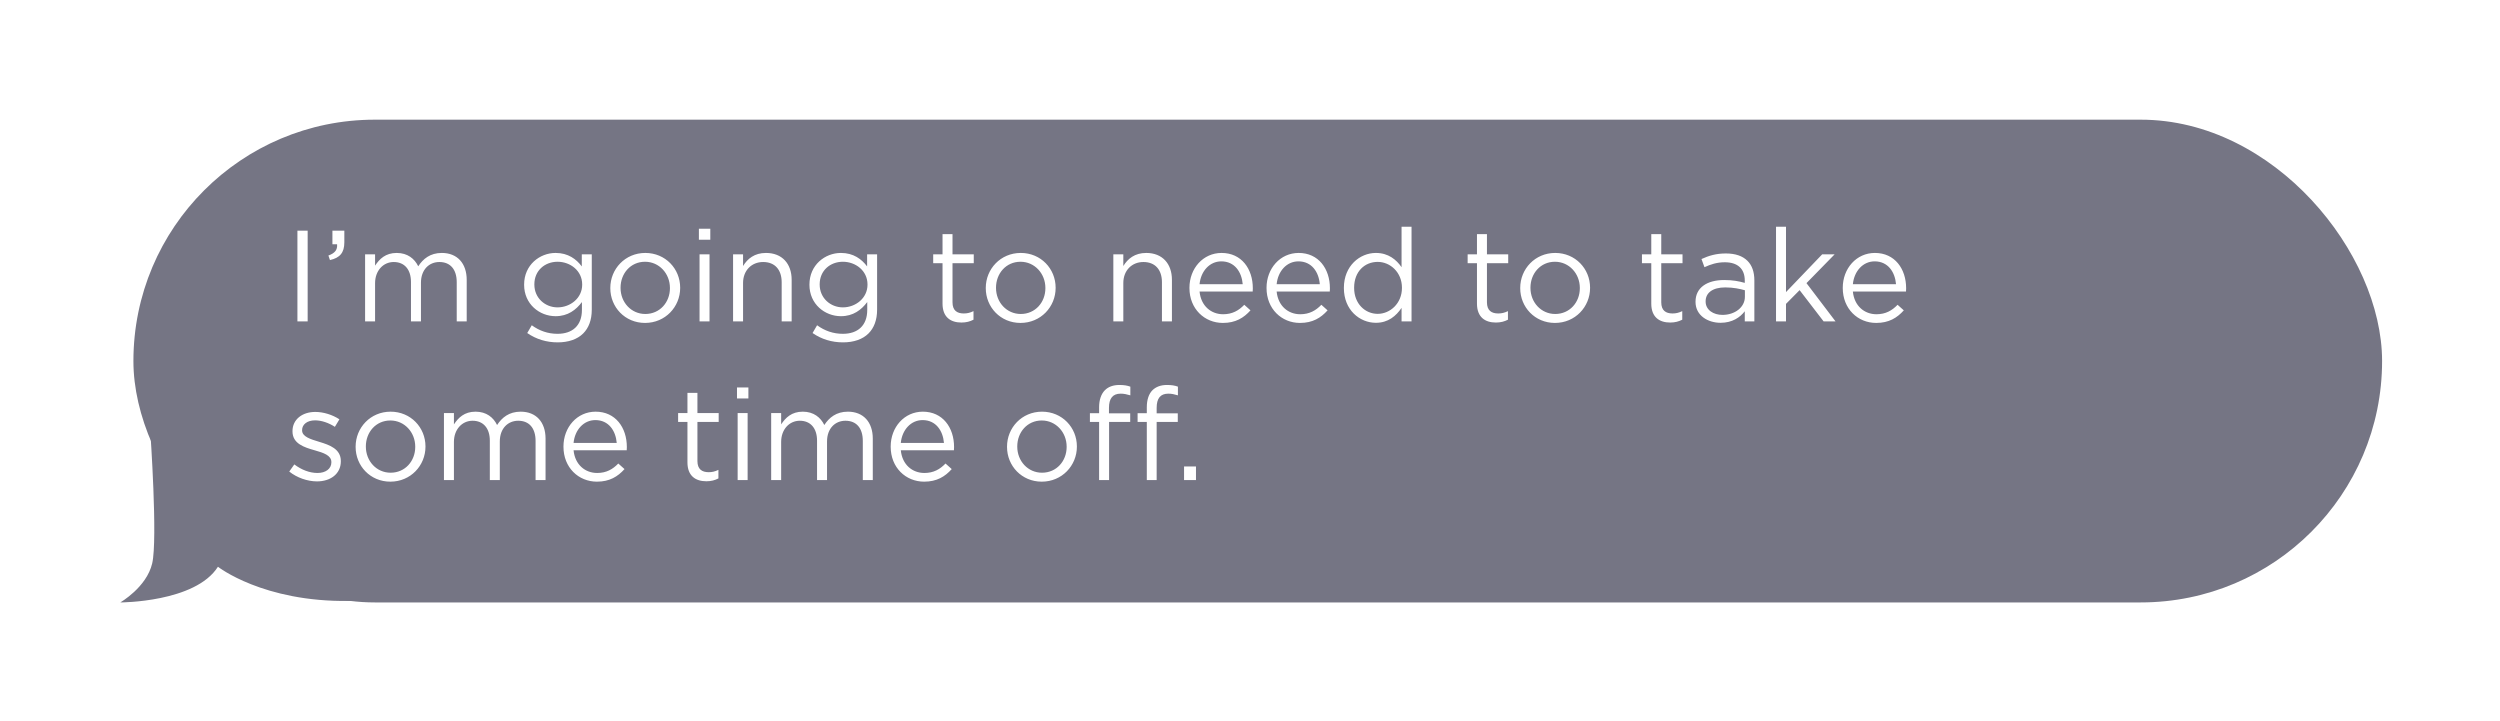 <svg width="378" height="109" viewBox="0 0 378 109" fill="none" xmlns="http://www.w3.org/2000/svg">
<g filter="url(#filter0_d_279_3161)">
<path d="M29.828 76.095C30.68 72.462 29.544 56.214 29.544 56.214L63.909 81.775H59.649C46.584 81.974 39.768 76.604 39.768 76.604C36.36 82 25 82 25 82C25 82 28.976 79.728 29.828 76.095Z" fill="#757584"/>
<rect x="26.988" y="9.007" width="340" height="72.993" rx="36.496" fill="#757584"/>
<path d="M51.786 39.503H53.334V25.786H51.786V39.503ZM56.705 30.234C58.195 29.901 58.88 29.137 58.88 27.55V25.786H57.078V27.843H57.783C57.861 28.686 57.45 29.196 56.47 29.548L56.705 30.234ZM62.018 39.503H63.527V33.722C63.527 31.861 64.742 30.528 66.349 30.528C67.956 30.528 68.955 31.645 68.955 33.546V39.503H70.464V33.664C70.464 31.665 71.718 30.528 73.247 30.528C74.893 30.528 75.873 31.626 75.873 33.585V39.503H77.382V33.233C77.382 30.724 75.951 29.157 73.619 29.157C71.856 29.157 70.778 30.058 70.053 31.175C69.504 30.038 68.446 29.157 66.8 29.157C65.095 29.157 64.193 30.078 63.527 31.077V29.372H62.018V39.503ZM91.138 42.678C92.745 42.678 94.097 42.227 94.999 41.326C95.822 40.503 96.292 39.307 96.292 37.74V29.372H94.783V31.195C93.96 30.097 92.725 29.157 90.825 29.157C88.414 29.157 86.063 30.979 86.063 33.938V33.977C86.063 36.897 88.394 38.72 90.825 38.72C92.686 38.72 93.921 37.759 94.803 36.584V37.779C94.803 40.15 93.353 41.385 91.118 41.385C89.668 41.385 88.375 40.934 87.219 40.091L86.533 41.267C87.885 42.208 89.453 42.678 91.138 42.678ZM91.118 37.387C89.237 37.387 87.611 35.976 87.611 33.938V33.899C87.611 31.822 89.198 30.489 91.118 30.489C93.039 30.489 94.842 31.841 94.842 33.918V33.958C94.842 35.996 93.039 37.387 91.118 37.387ZM104.347 39.739C107.404 39.739 109.658 37.309 109.658 34.447V34.408C109.658 31.547 107.424 29.157 104.386 29.157C101.329 29.157 99.095 31.586 99.095 34.447V34.487C99.095 37.348 101.31 39.739 104.347 39.739ZM104.386 38.386C102.25 38.386 100.644 36.623 100.644 34.447V34.408C100.644 32.272 102.152 30.489 104.347 30.489C106.483 30.489 108.11 32.272 108.11 34.447V34.487C108.11 36.623 106.581 38.386 104.386 38.386ZM112.489 27.158H114.214V25.492H112.489V27.158ZM112.587 39.503H114.096V29.372H112.587V39.503ZM117.657 39.503H119.166V33.703C119.166 31.802 120.459 30.528 122.203 30.528C123.986 30.528 125.005 31.704 125.005 33.585V39.503H126.514V33.213C126.514 30.803 125.084 29.157 122.634 29.157C120.89 29.157 119.832 30.038 119.166 31.136V29.372H117.657V39.503ZM134.279 42.678C135.886 42.678 137.238 42.227 138.139 41.326C138.962 40.503 139.433 39.307 139.433 37.74V29.372H137.924V31.195C137.101 30.097 135.866 29.157 133.965 29.157C131.555 29.157 129.203 30.979 129.203 33.938V33.977C129.203 36.897 131.535 38.72 133.965 38.72C135.827 38.72 137.061 37.759 137.943 36.584V37.779C137.943 40.15 136.493 41.385 134.259 41.385C132.809 41.385 131.516 40.934 130.359 40.091L129.674 41.267C131.026 42.208 132.593 42.678 134.279 42.678ZM134.259 37.387C132.378 37.387 130.751 35.976 130.751 33.938V33.899C130.751 31.822 132.339 30.489 134.259 30.489C136.18 30.489 137.982 31.841 137.982 33.918V33.958C137.982 35.996 136.18 37.387 134.259 37.387ZM152.187 39.68C152.912 39.68 153.481 39.523 154.01 39.249V37.955C153.481 38.21 153.05 38.308 152.54 38.308C151.521 38.308 150.835 37.857 150.835 36.623V30.705H154.049V29.372H150.835V26.315H149.326V29.372H147.915V30.705H149.326V36.819C149.326 38.876 150.561 39.68 152.187 39.68ZM161.116 39.739C164.173 39.739 166.427 37.309 166.427 34.447V34.408C166.427 31.547 164.193 29.157 161.156 29.157C158.099 29.157 155.865 31.586 155.865 34.447V34.487C155.865 37.348 158.079 39.739 161.116 39.739ZM161.156 38.386C159.02 38.386 157.413 36.623 157.413 34.447V34.408C157.413 32.272 158.922 30.489 161.116 30.489C163.252 30.489 164.879 32.272 164.879 34.447V34.487C164.879 36.623 163.35 38.386 161.156 38.386ZM175.153 39.503H176.662V33.703C176.662 31.802 177.955 30.528 179.7 30.528C181.483 30.528 182.502 31.704 182.502 33.585V39.503H184.011V33.213C184.011 30.803 182.58 29.157 180.131 29.157C178.387 29.157 177.328 30.038 176.662 31.136V29.372H175.153V39.503ZM191.716 39.739C193.637 39.739 194.871 38.974 195.89 37.838L194.95 36.995C194.127 37.857 193.147 38.426 191.755 38.426C189.953 38.426 188.404 37.191 188.189 34.996H196.223C196.243 34.82 196.243 34.702 196.243 34.506C196.243 31.547 194.519 29.157 191.52 29.157C188.718 29.157 186.66 31.508 186.66 34.428V34.467C186.66 37.603 188.934 39.739 191.716 39.739ZM188.189 33.879C188.385 31.9 189.717 30.43 191.481 30.43C193.5 30.43 194.558 32.037 194.715 33.879H188.189ZM203.372 39.739C205.293 39.739 206.527 38.974 207.546 37.838L206.606 36.995C205.783 37.857 204.803 38.426 203.411 38.426C201.609 38.426 200.06 37.191 199.845 34.996H207.879C207.899 34.82 207.899 34.702 207.899 34.506C207.899 31.547 206.174 29.157 203.176 29.157C200.374 29.157 198.316 31.508 198.316 34.428V34.467C198.316 37.603 200.59 39.739 203.372 39.739ZM199.845 33.879C200.041 31.9 201.373 30.43 203.137 30.43C205.155 30.43 206.214 32.037 206.37 33.879H199.845ZM214.852 39.719C216.713 39.719 217.909 38.68 218.732 37.465V39.503H220.241V25.198H218.732V31.312C217.948 30.175 216.733 29.157 214.852 29.157C212.422 29.157 210.011 31.116 210.011 34.428V34.467C210.011 37.798 212.422 39.719 214.852 39.719ZM215.126 38.367C213.225 38.367 211.56 36.838 211.56 34.447V34.408C211.56 31.959 213.166 30.509 215.126 30.509C217.007 30.509 218.791 32.076 218.791 34.408V34.447C218.791 36.779 217.007 38.367 215.126 38.367ZM232.995 39.68C233.721 39.68 234.289 39.523 234.818 39.249V37.955C234.289 38.21 233.858 38.308 233.348 38.308C232.329 38.308 231.643 37.857 231.643 36.623V30.705H234.857V29.372H231.643V26.315H230.134V29.372H228.723V30.705H230.134V36.819C230.134 38.876 231.369 39.68 232.995 39.68ZM241.925 39.739C244.982 39.739 247.235 37.309 247.235 34.447V34.408C247.235 31.547 245.001 29.157 241.964 29.157C238.907 29.157 236.673 31.586 236.673 34.447V34.487C236.673 37.348 238.887 39.739 241.925 39.739ZM241.964 38.386C239.828 38.386 238.221 36.623 238.221 34.447V34.408C238.221 32.272 239.73 30.489 241.925 30.489C244.061 30.489 245.687 32.272 245.687 34.447V34.487C245.687 36.623 244.159 38.386 241.964 38.386ZM259.351 39.68C260.077 39.68 260.645 39.523 261.174 39.249V37.955C260.645 38.21 260.214 38.308 259.704 38.308C258.685 38.308 257.999 37.857 257.999 36.623V30.705H261.213V29.372H257.999V26.315H256.49V29.372H255.079V30.705H256.49V36.819C256.49 38.876 257.725 39.68 259.351 39.68ZM266.961 39.719C268.744 39.719 269.92 38.896 270.625 37.975V39.503H272.075V33.311C272.075 32.018 271.723 31.038 271.037 30.352C270.292 29.607 269.195 29.235 267.764 29.235C266.294 29.235 265.197 29.568 264.08 30.078L264.531 31.312C265.471 30.881 266.412 30.567 267.607 30.567C269.508 30.567 270.625 31.508 270.625 33.331V33.683C269.724 33.428 268.803 33.252 267.509 33.252C264.942 33.252 263.179 34.389 263.179 36.525V36.564C263.179 38.641 265.079 39.719 266.961 39.719ZM267.255 38.524C265.883 38.524 264.707 37.779 264.707 36.505V36.466C264.707 35.192 265.765 34.369 267.666 34.369C268.901 34.369 269.9 34.585 270.645 34.8V35.78C270.645 37.387 269.116 38.524 267.255 38.524ZM275.35 39.503H276.859V36.858L278.917 34.781L282.542 39.503H284.345L279.955 33.722L284.208 29.372H282.326L276.859 35.075V25.198H275.35V39.503ZM290.497 39.739C292.417 39.739 293.652 38.974 294.671 37.838L293.73 36.995C292.907 37.857 291.928 38.426 290.536 38.426C288.733 38.426 287.185 37.191 286.97 34.996H295.004C295.024 34.82 295.024 34.702 295.024 34.506C295.024 31.547 293.299 29.157 290.301 29.157C287.499 29.157 285.441 31.508 285.441 34.428V34.467C285.441 37.603 287.714 39.739 290.497 39.739ZM286.97 33.879C287.166 31.9 288.498 30.43 290.262 30.43C292.28 30.43 293.338 32.037 293.495 33.879H286.97ZM54.745 63.699C56.764 63.699 58.351 62.582 58.351 60.662V60.623C58.351 58.8 56.666 58.193 55.098 57.722C53.746 57.311 52.492 56.939 52.492 55.978V55.939C52.492 55.096 53.256 54.469 54.451 54.469C55.431 54.469 56.509 54.842 57.45 55.449L58.136 54.313C57.097 53.627 55.725 53.196 54.49 53.196C52.492 53.196 51.041 54.352 51.041 56.096V56.135C51.041 57.997 52.805 58.545 54.392 58.996C55.725 59.369 56.92 59.761 56.92 60.779V60.819C56.92 61.798 56.039 62.426 54.824 62.426C53.628 62.426 52.413 61.955 51.316 61.132L50.552 62.21C51.688 63.131 53.295 63.699 54.745 63.699ZM65.838 63.739C68.895 63.739 71.148 61.309 71.148 58.447V58.408C71.148 55.547 68.914 53.157 65.877 53.157C62.82 53.157 60.586 55.586 60.586 58.447V58.487C60.586 61.348 62.8 63.739 65.838 63.739ZM65.877 62.386C63.741 62.386 62.134 60.623 62.134 58.447V58.408C62.134 56.272 63.643 54.489 65.838 54.489C67.974 54.489 69.6 56.272 69.6 58.447V58.487C69.6 60.623 68.072 62.386 65.877 62.386ZM73.941 63.503H75.45V57.722C75.45 55.861 76.665 54.528 78.271 54.528C79.878 54.528 80.878 55.645 80.878 57.546V63.503H82.387V57.664C82.387 55.665 83.641 54.528 85.169 54.528C86.816 54.528 87.795 55.626 87.795 57.585V63.503H89.304V57.233C89.304 54.724 87.874 53.157 85.542 53.157C83.778 53.157 82.7 54.058 81.975 55.175C81.427 54.038 80.368 53.157 78.722 53.157C77.017 53.157 76.116 54.078 75.45 55.077V53.372H73.941V63.503ZM97.068 63.739C98.988 63.739 100.223 62.974 101.242 61.838L100.301 60.995C99.478 61.857 98.498 62.426 97.107 62.426C95.304 62.426 93.756 61.191 93.54 58.996H101.575C101.595 58.82 101.595 58.702 101.595 58.506C101.595 55.547 99.87 53.157 96.872 53.157C94.07 53.157 92.012 55.508 92.012 58.428V58.467C92.012 61.603 94.285 63.739 97.068 63.739ZM93.54 57.879C93.736 55.9 95.069 54.43 96.833 54.43C98.851 54.43 99.909 56.037 100.066 57.879H93.54ZM113.619 63.68C114.344 63.68 114.912 63.523 115.441 63.249V61.955C114.912 62.21 114.481 62.308 113.972 62.308C112.953 62.308 112.267 61.857 112.267 60.623V54.705H115.481V53.372H112.267V50.315H110.758V53.372H109.347V54.705H110.758V60.819C110.758 62.876 111.993 63.68 113.619 63.68ZM118.25 51.158H119.974V49.492H118.25V51.158ZM118.348 63.503H119.857V53.372H118.348V63.503ZM123.417 63.503H124.926V57.722C124.926 55.861 126.141 54.528 127.748 54.528C129.355 54.528 130.354 55.645 130.354 57.546V63.503H131.863V57.664C131.863 55.665 133.117 54.528 134.646 54.528C136.292 54.528 137.272 55.626 137.272 57.585V63.503H138.781V57.233C138.781 54.724 137.35 53.157 135.018 53.157C133.255 53.157 132.177 54.058 131.452 55.175C130.903 54.038 129.845 53.157 128.199 53.157C126.494 53.157 125.592 54.078 124.926 55.077V53.372H123.417V63.503ZM146.544 63.739C148.465 63.739 149.699 62.974 150.718 61.838L149.778 60.995C148.955 61.857 147.975 62.426 146.583 62.426C144.781 62.426 143.232 61.191 143.017 58.996H151.051C151.071 58.82 151.071 58.702 151.071 58.506C151.071 55.547 149.347 53.157 146.348 53.157C143.546 53.157 141.488 55.508 141.488 58.428V58.467C141.488 61.603 143.762 63.739 146.544 63.739ZM143.017 57.879C143.213 55.9 144.545 54.43 146.309 54.43C148.328 54.43 149.386 56.037 149.543 57.879H143.017ZM164.33 63.739C167.387 63.739 169.641 61.309 169.641 58.447V58.408C169.641 55.547 167.407 53.157 164.369 53.157C161.312 53.157 159.078 55.586 159.078 58.447V58.487C159.078 61.348 161.293 63.739 164.33 63.739ZM164.369 62.386C162.233 62.386 160.626 60.623 160.626 58.447V58.408C160.626 56.272 162.135 54.489 164.33 54.489C166.466 54.489 168.093 56.272 168.093 58.447V58.487C168.093 60.623 166.564 62.386 164.369 62.386ZM173.001 63.503H174.51V54.705H177.704V53.411H174.491V52.588C174.491 51.138 175.078 50.433 176.254 50.433C176.764 50.433 177.175 50.531 177.724 50.687V49.374C177.234 49.198 176.764 49.12 176.058 49.12C175.137 49.12 174.393 49.394 173.883 49.904C173.315 50.472 173.001 51.354 173.001 52.51V53.392H171.61V54.705H173.001V63.503ZM180.213 63.503H181.702V54.705H184.896V53.411H181.702V52.588C181.702 51.138 182.27 50.433 183.466 50.433C183.975 50.433 184.387 50.531 184.916 50.687V49.374C184.446 49.198 183.956 49.12 183.25 49.12C182.329 49.12 181.604 49.394 181.075 49.904C180.507 50.472 180.213 51.354 180.213 52.51V53.392H178.821V54.705H180.213V63.503ZM185.845 63.503H187.648V61.446H185.845V63.503Z" fill="white"/>
</g>
<defs>
<filter id="filter0_d_279_3161" x="0.575" y="0.487" width="377.217" height="108.21" filterUnits="userSpaceOnUse" color-interpolation-filters="sRGB">
<feFlood flood-opacity="0" result="BackgroundImageFix"/>
<feColorMatrix in="SourceAlpha" type="matrix" values="0 0 0 0 0 0 0 0 0 0 0 0 0 0 0 0 0 0 127 0" result="hardAlpha"/>
<feOffset dx="-6.816" dy="9.088"/>
<feGaussianBlur stdDeviation="8.804"/>
<feComposite in2="hardAlpha" operator="out"/>
<feColorMatrix type="matrix" values="0 0 0 0 0 0 0 0 0 0 0 0 0 0 0 0 0 0 0.25 0"/>
<feBlend mode="normal" in2="BackgroundImageFix" result="effect1_dropShadow_279_3161"/>
<feBlend mode="normal" in="SourceGraphic" in2="effect1_dropShadow_279_3161" result="shape"/>
</filter>
</defs>
</svg>
